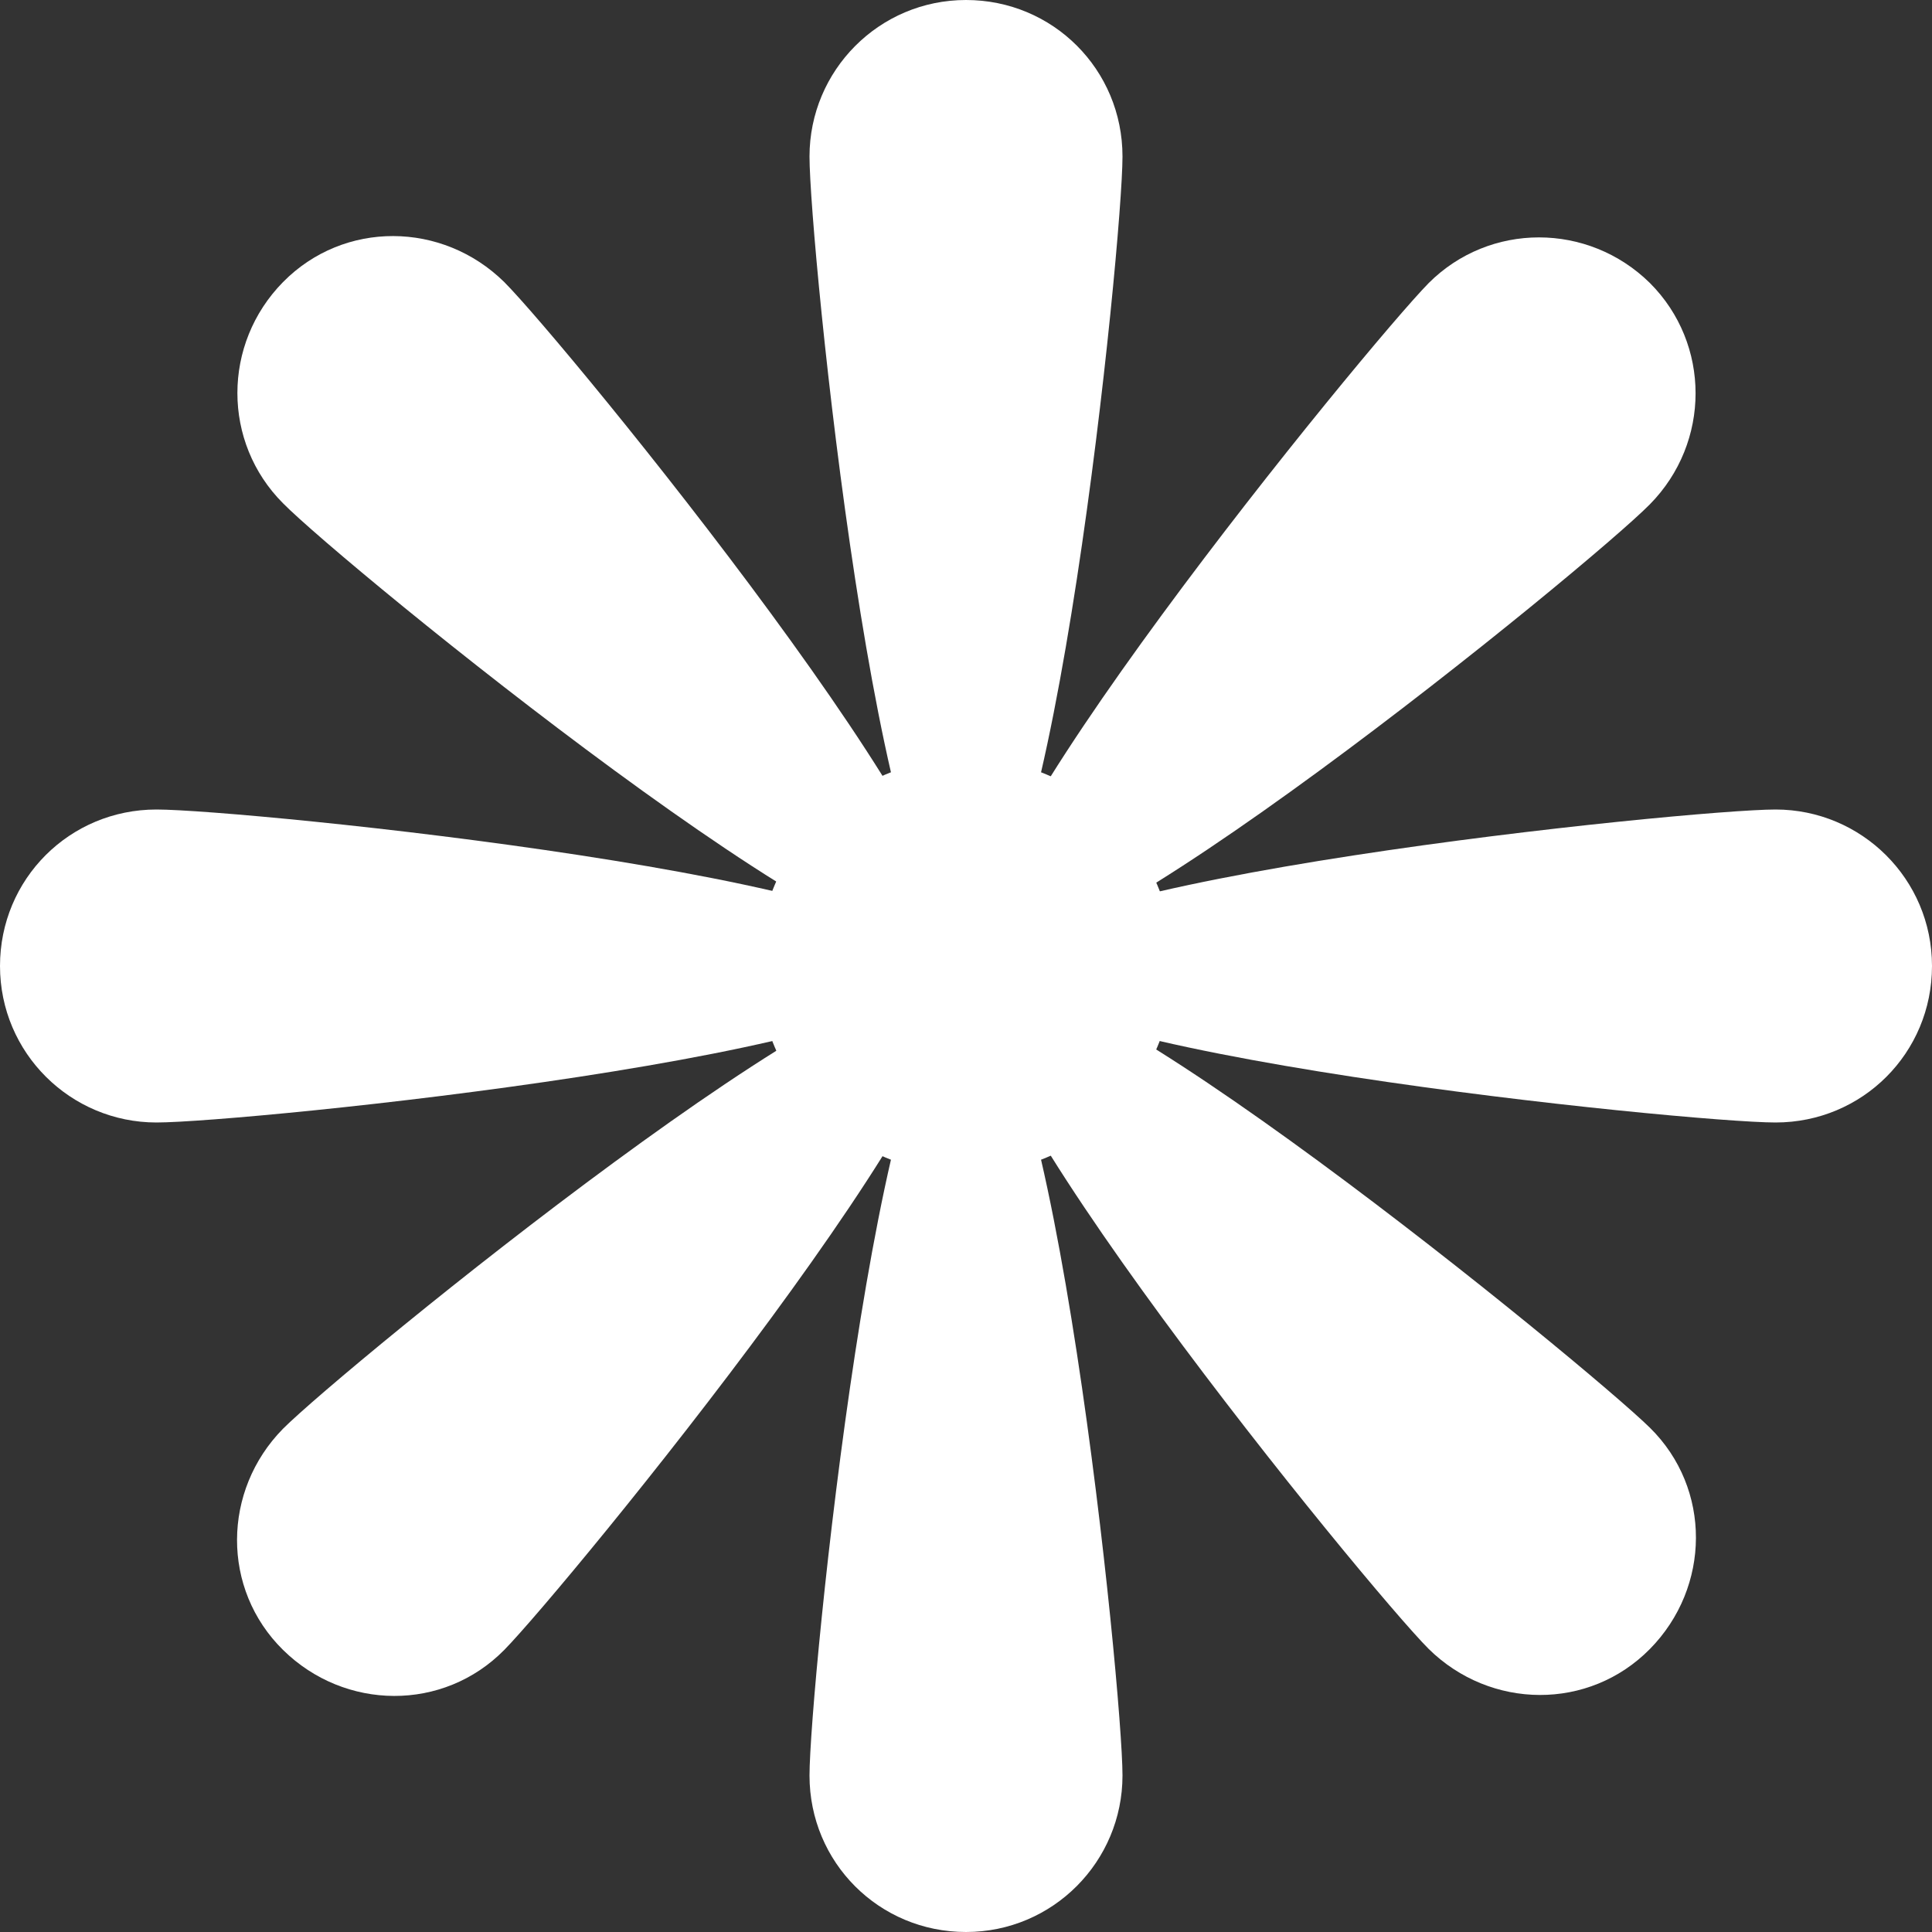 <?xml version="1.0" encoding="UTF-8"?><svg id="Ebene_2" xmlns="http://www.w3.org/2000/svg" viewBox="0 0 20 20"><rect x="0" y="0" width="20" height="20" fill="#333333" stroke="none"/><defs><style>.cls-1{fill:#fff;}</style></defs><g id="Ebene_1-2"><circle class="cls-1" cx="10" cy="10" r="2.15"/><path class="cls-1" d="M18.38,11.62c-.89,0-8.08-.72-8.08-1.62,0-.89,7.19-1.62,8.08-1.62s1.62.72,1.62,1.62-.72,1.62-1.62,1.62Z"/><path class="cls-1" d="M1.62,11.62c-.89,0-1.62-.72-1.62-1.62s.72-1.62,1.62-1.62,8.08.72,8.08,1.62-7.19,1.62-8.08,1.62Z"/><path class="cls-1" d="M8.38,18.38c0-.89.72-8.08,1.62-8.08s1.62,7.19,1.62,8.08-.72,1.62-1.62,1.62-1.62-.72-1.62-1.62Z"/><path class="cls-1" d="M8.38,1.62c0-.89.72-1.62,1.62-1.62s1.62.72,1.62,1.62c0,.89-.72,8.08-1.62,8.08s-1.62-7.19-1.62-8.08Z"/><path class="cls-1" d="M14.79,17.07c-.63-.63-5.2-6.22-4.57-6.86s6.22,3.94,6.86,4.57.63,1.65,0,2.29-1.65.63-2.29,0Z"/><path class="cls-1" d="M2.93,5.21c-.63-.63-.63-1.65,0-2.29s1.65-.63,2.29,0c.63.63,5.2,6.22,4.57,6.86S3.56,5.85,2.93,5.21Z"/><path class="cls-1" d="M2.93,14.79c.63-.63,6.22-5.2,6.86-4.57s-3.94,6.22-4.57,6.86-1.65.63-2.29,0-.63-1.65,0-2.29Z"/><path class="cls-1" d="M14.79,2.93c.63-.63,1.65-.63,2.29,0,.63.63.63,1.65,0,2.29s-6.22,5.2-6.86,4.57,3.94-6.22,4.57-6.86Z"/></g></svg>
